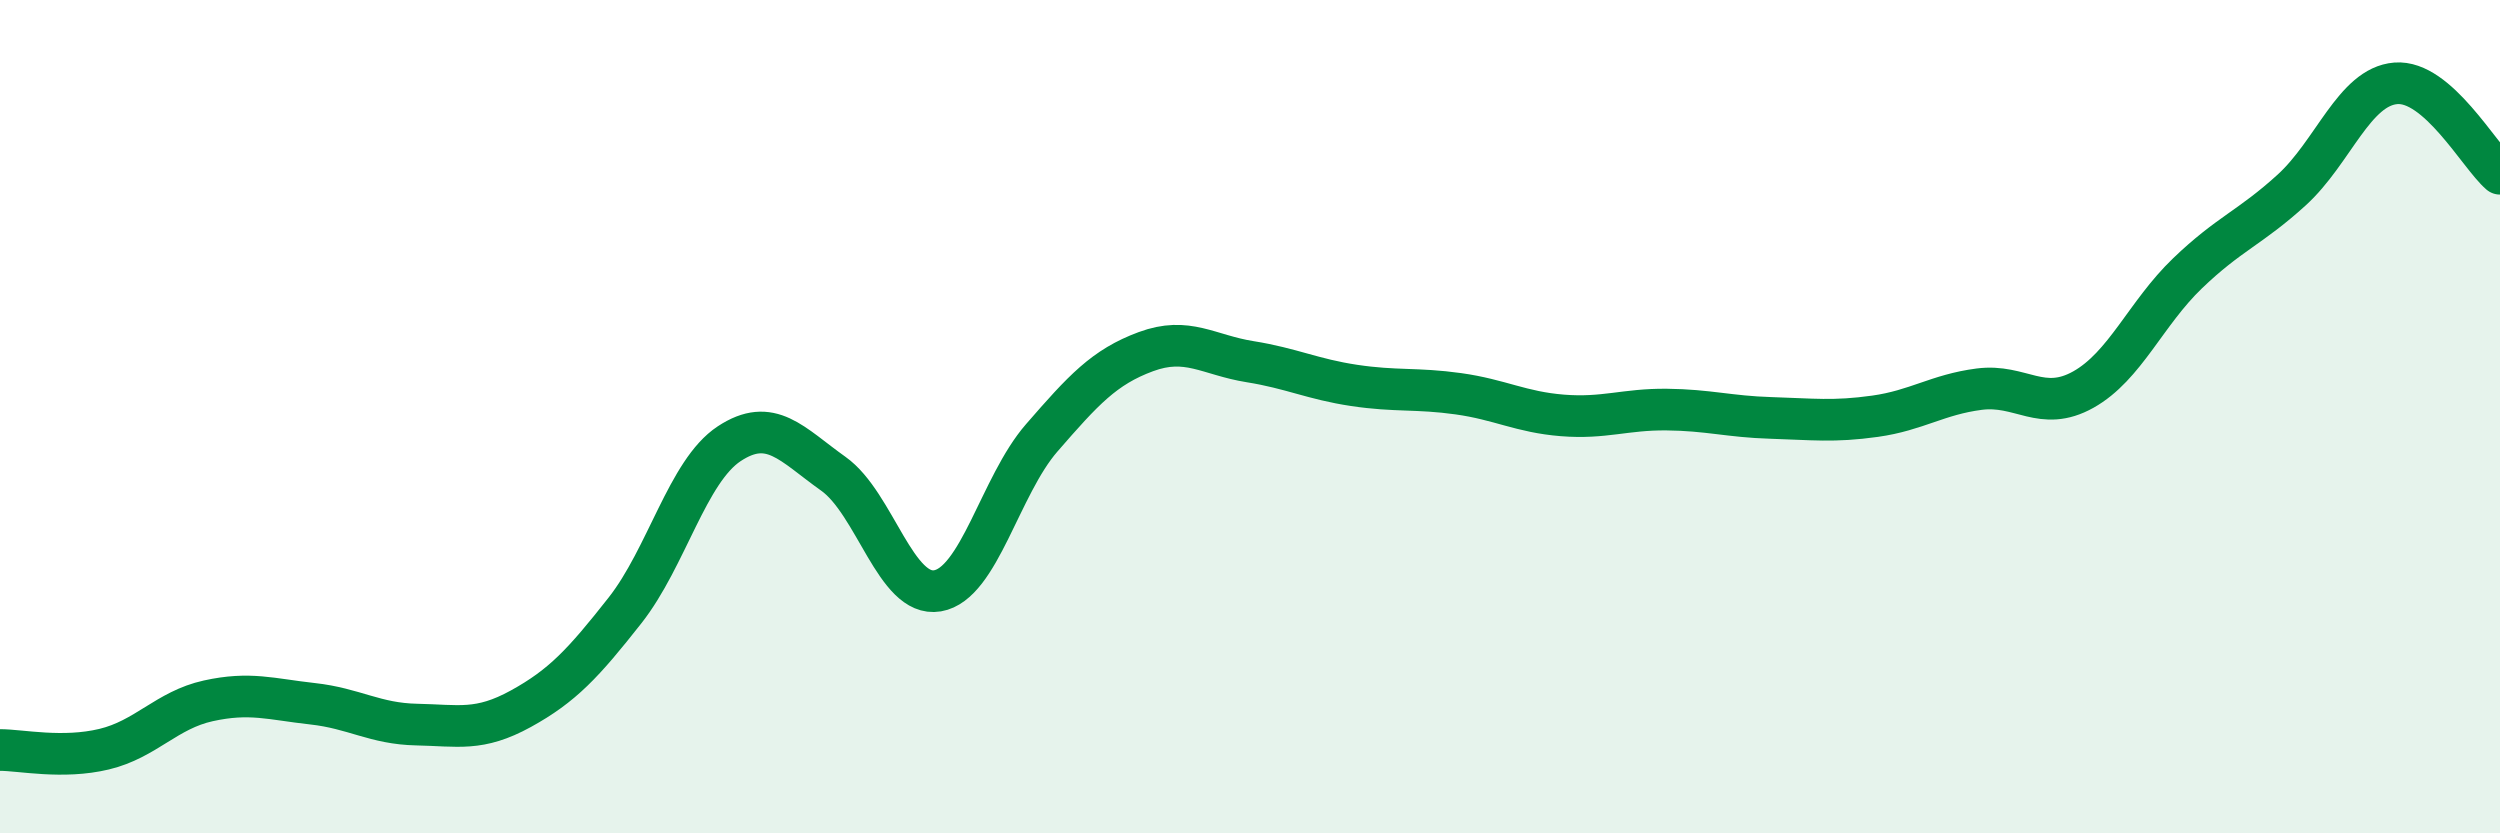
    <svg width="60" height="20" viewBox="0 0 60 20" xmlns="http://www.w3.org/2000/svg">
      <path
        d="M 0,18 C 0.5,18 1.5,18.22 2.5,17.98 C 3.5,17.74 4,17.04 5,16.82 C 6,16.6 6.5,16.78 7.5,16.89 C 8.5,17 9,17.37 10,17.39 C 11,17.41 11.5,17.56 12.5,17.01 C 13.5,16.46 14,15.92 15,14.65 C 16,13.38 16.5,11.31 17.5,10.65 C 18.5,9.99 19,10.66 20,11.37 C 21,12.08 21.5,14.35 22.5,14.18 C 23.5,14.01 24,11.66 25,10.51 C 26,9.36 26.5,8.81 27.5,8.44 C 28.5,8.07 29,8.52 30,8.68 C 31,8.84 31.5,9.1 32.5,9.25 C 33.5,9.4 34,9.31 35,9.45 C 36,9.59 36.5,9.89 37.5,9.97 C 38.5,10.05 39,9.82 40,9.83 C 41,9.84 41.5,10 42.5,10.03 C 43.5,10.06 44,10.13 45,9.99 C 46,9.85 46.5,9.47 47.5,9.34 C 48.5,9.21 49,9.91 50,9.35 C 51,8.79 51.5,7.52 52.5,6.56 C 53.5,5.6 54,5.47 55,4.56 C 56,3.65 56.5,2.08 57.5,2 C 58.5,1.92 59.5,3.74 60,4.17L60 20L0 20Z"
        fill="#008740"
        opacity="0.1"
        stroke-linecap="round"
        stroke-linejoin="round"
      />
      <path
        d="M 0,18 C 0.5,18 1.5,18.22 2.5,17.98 C 3.5,17.74 4,17.04 5,16.82 C 6,16.6 6.5,16.78 7.5,16.89 C 8.5,17 9,17.37 10,17.39 C 11,17.41 11.5,17.56 12.5,17.01 C 13.5,16.46 14,15.92 15,14.65 C 16,13.38 16.5,11.31 17.5,10.65 C 18.5,9.99 19,10.66 20,11.37 C 21,12.08 21.5,14.35 22.5,14.18 C 23.5,14.01 24,11.66 25,10.51 C 26,9.36 26.5,8.81 27.5,8.44 C 28.5,8.07 29,8.52 30,8.68 C 31,8.84 31.5,9.1 32.5,9.25 C 33.5,9.4 34,9.31 35,9.45 C 36,9.59 36.5,9.89 37.5,9.97 C 38.5,10.05 39,9.82 40,9.83 C 41,9.84 41.5,10 42.5,10.03 C 43.5,10.06 44,10.13 45,9.99 C 46,9.85 46.5,9.47 47.5,9.34 C 48.5,9.21 49,9.91 50,9.35 C 51,8.79 51.5,7.52 52.5,6.56 C 53.5,5.6 54,5.47 55,4.56 C 56,3.65 56.5,2.08 57.5,2 C 58.5,1.92 59.5,3.74 60,4.17"
        stroke="#008740"
        stroke-width="1"
        fill="none"
        stroke-linecap="round"
        stroke-linejoin="round"
      />
    </svg>
  